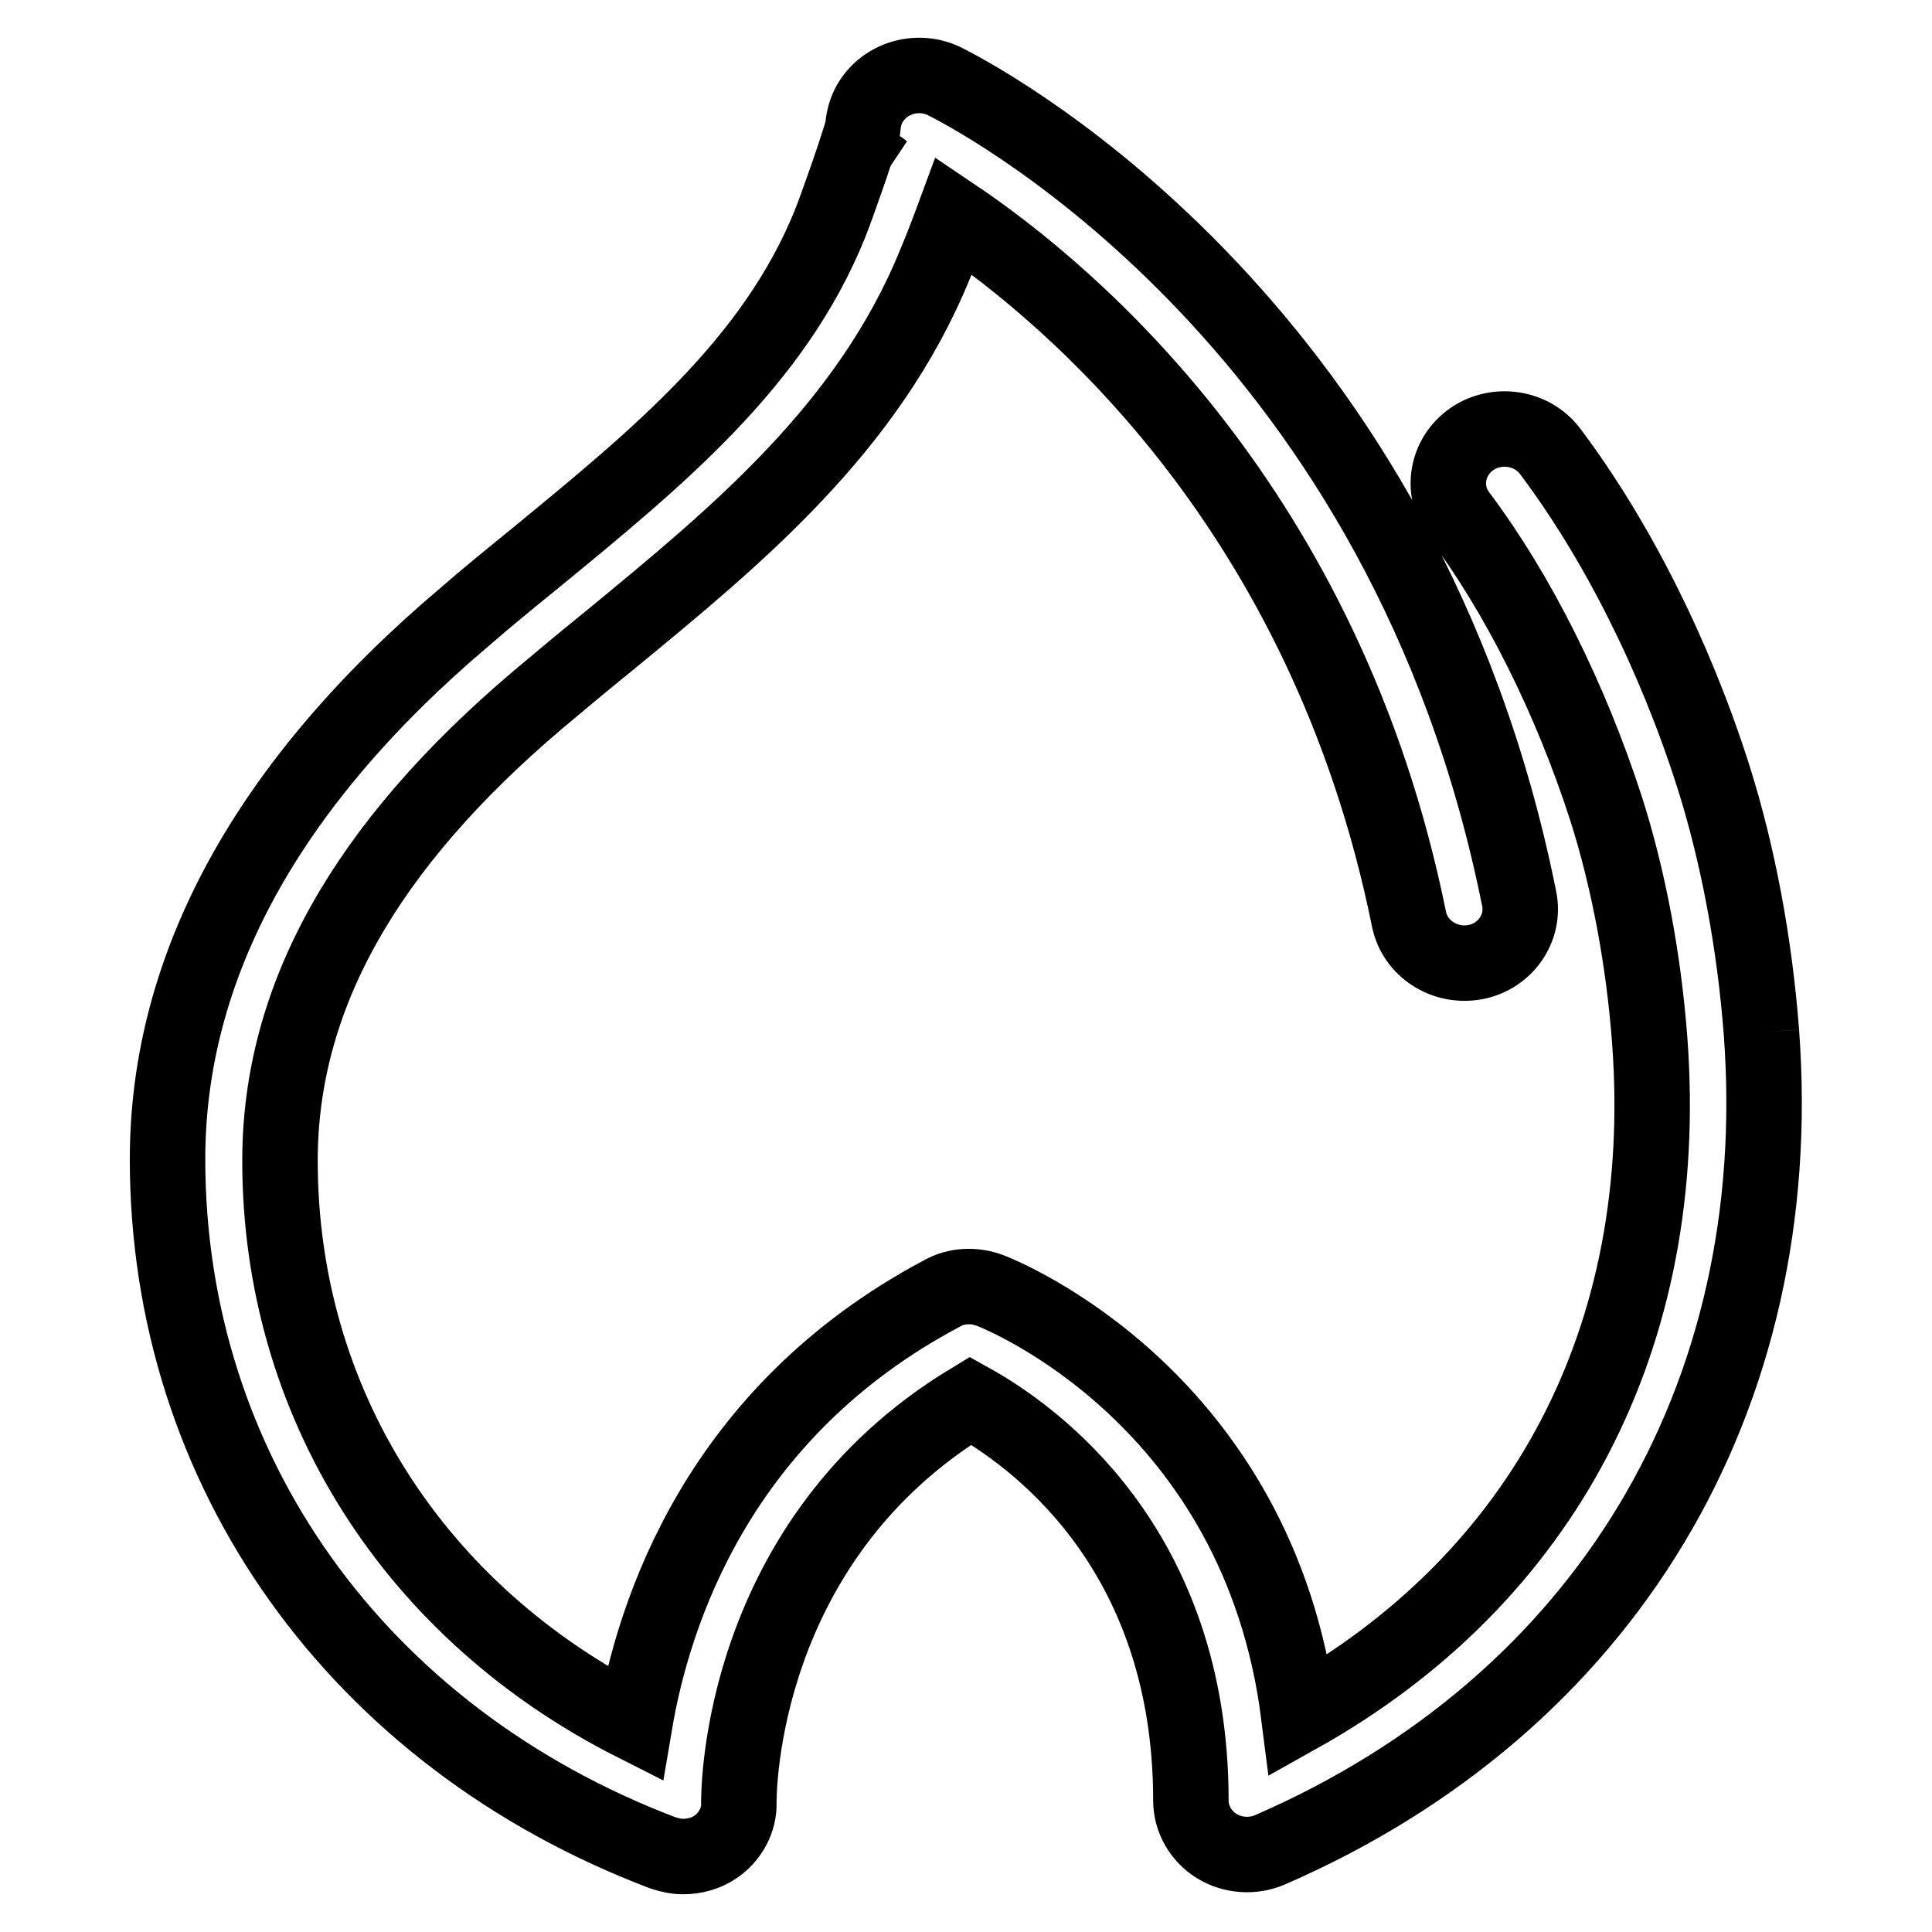 <?xml version="1.0" encoding="utf-8"?>
<!-- Svg Vector Icons : http://www.onlinewebfonts.com/icon -->
<!DOCTYPE svg PUBLIC "-//W3C//DTD SVG 1.1//EN" "http://www.w3.org/Graphics/SVG/1.1/DTD/svg11.dtd">
<svg version="1.1" xmlns="http://www.w3.org/2000/svg" xmlns:xlink="http://www.w3.org/1999/xlink" x="0px" y="0px" viewBox="0 0 256 256" enable-background="new 0 0 256 256" xml:space="preserve">
<g> <path stroke-width="10" fill-opacity="0" stroke="#000000"  d="M233.4,136.8c-0.9-11.8-3.1-23.6-6.4-34c-5.1-16-12.8-31.3-21.6-43c-2.4-3.2-7.1-3.9-10.4-1.6 c-3.3,2.3-4.1,6.8-1.7,10c7.9,10.5,14.8,24.4,19.5,38.9c3,9.4,5,20.1,5.8,30.8c2.9,39.2-14,71.2-46.5,89.4 c-5.3-42-39.3-55.7-40.9-56.3c-2.1-0.8-4.5-0.7-6.4,0.4c-29.6,15.7-38.2,42.2-40.7,57c-29.3-14.8-47-42.6-47-74.6 c0-21.6,11.2-41.6,34.2-61.1c3.1-2.6,6.2-5.2,9.3-7.7c16.9-13.9,34.4-28.2,43.3-50c1-2.4,1.8-4.5,2.5-6.4 c15.6,10.5,49.3,38.9,60.3,93.2c0.8,3.9,4.7,6.4,8.7,5.7c4-0.7,6.7-4.5,5.9-8.4C186.2,43.8,131.8,14.2,125.6,11 c-0.2-0.1-0.4-0.2-0.6-0.3c-3.7-1.7-8.1-0.2-9.9,3.3c-0.5,1-0.7,2-0.8,3.1c-0.7,2.6-3.6,10.8-4.3,12.5C102.6,48,87.2,60.6,71,73.9 c-3.2,2.6-6.4,5.2-9.5,7.9c-26.1,22.1-39.3,46.3-39.3,71.8c0,41.2,25.1,76.5,65.6,91.9c0.9,0.3,1.8,0.5,2.7,0.5 c1.5,0,3-0.4,4.2-1.2c2-1.3,3.3-3.6,3.2-6c0-1.5,0.1-34.7,30.7-53.2c8.1,4.5,29.2,19.3,29.2,53c0,2.4,1.3,4.7,3.4,6 c2.1,1.3,4.8,1.5,7.1,0.5C212.7,225.8,237,185.3,233.4,136.8 M117.4,22.9c-0.3-0.2-0.6-0.5-0.9-0.7 C116.8,22.5,117.1,22.7,117.4,22.9"/></g>
</svg>